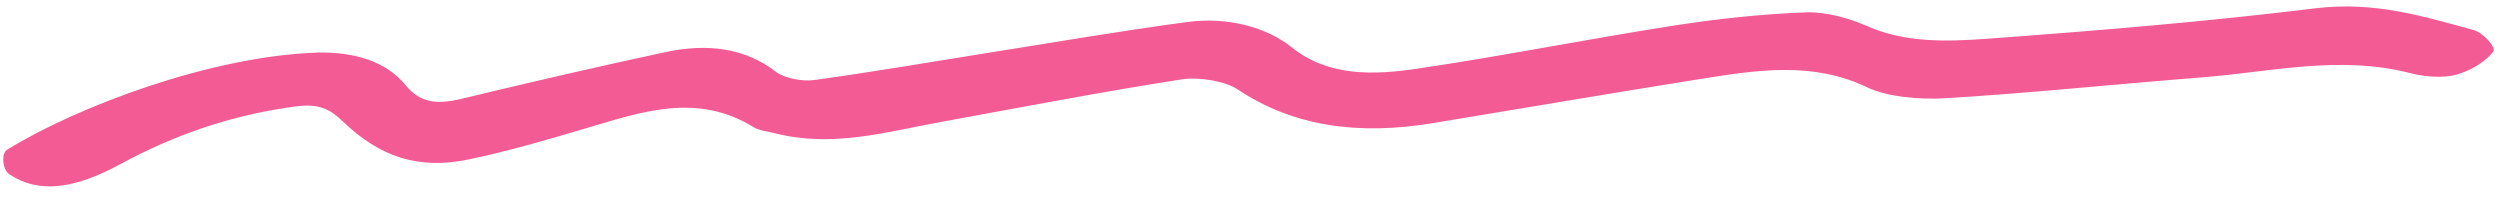 <?xml version="1.0" encoding="UTF-8"?> <svg xmlns="http://www.w3.org/2000/svg" width="165" height="13" viewBox="0 0 165 13" fill="none"><path d="M20.858 3.471C23.447 3.396 25.523 4.103 26.751 5.599C27.681 6.743 28.729 6.938 30.465 6.52C34.921 5.446 39.398 4.41 43.902 3.443C46.693 2.843 49.191 3.164 51.239 4.758C51.732 5.139 52.933 5.39 53.689 5.288C57.576 4.758 61.428 4.089 65.295 3.475C69.64 2.788 73.971 2.039 78.35 1.454C81.051 1.091 83.605 1.802 85.264 3.131C87.679 5.06 90.636 4.967 93.621 4.521C99.25 3.685 104.782 2.578 110.397 1.7C113.271 1.254 116.228 0.924 119.171 0.817C120.517 0.766 122.086 1.212 123.259 1.733C125.744 2.829 128.492 2.75 131.109 2.56C138.362 2.03 145.616 1.43 152.786 0.552C156.721 0.069 159.921 1.077 163.246 1.979C163.905 2.16 164.766 3.141 164.558 3.41C164.065 4.047 163.093 4.665 162.094 4.935C161.247 5.167 159.997 5.065 159.095 4.832C154.41 3.619 149.871 4.753 145.289 5.111C139.653 5.548 134.045 6.143 128.402 6.482C126.701 6.585 124.571 6.403 123.252 5.771C119.643 4.042 115.998 4.614 112.285 5.204C106.351 6.148 100.444 7.156 94.523 8.132C89.644 8.936 85.361 8.355 81.668 5.892C80.877 5.362 79.114 5.06 78.004 5.237C72.652 6.069 67.363 7.091 62.053 8.058C58.478 8.704 54.973 9.764 51.156 8.797C50.684 8.676 50.108 8.62 49.761 8.406C46.04 6.101 42.41 7.356 38.718 8.453C36.163 9.21 33.595 9.968 30.937 10.521C27.598 11.218 25.058 10.354 22.608 7.997C21.747 7.166 20.99 6.826 19.505 7.026C15.153 7.602 11.384 8.973 7.99 10.809C4.915 12.478 2.562 12.808 0.605 11.492C0.16 11.195 0.07 10.126 0.466 9.884C5.137 6.998 13.966 3.712 20.872 3.475L20.858 3.471Z" fill="#F35B94"></path></svg> 